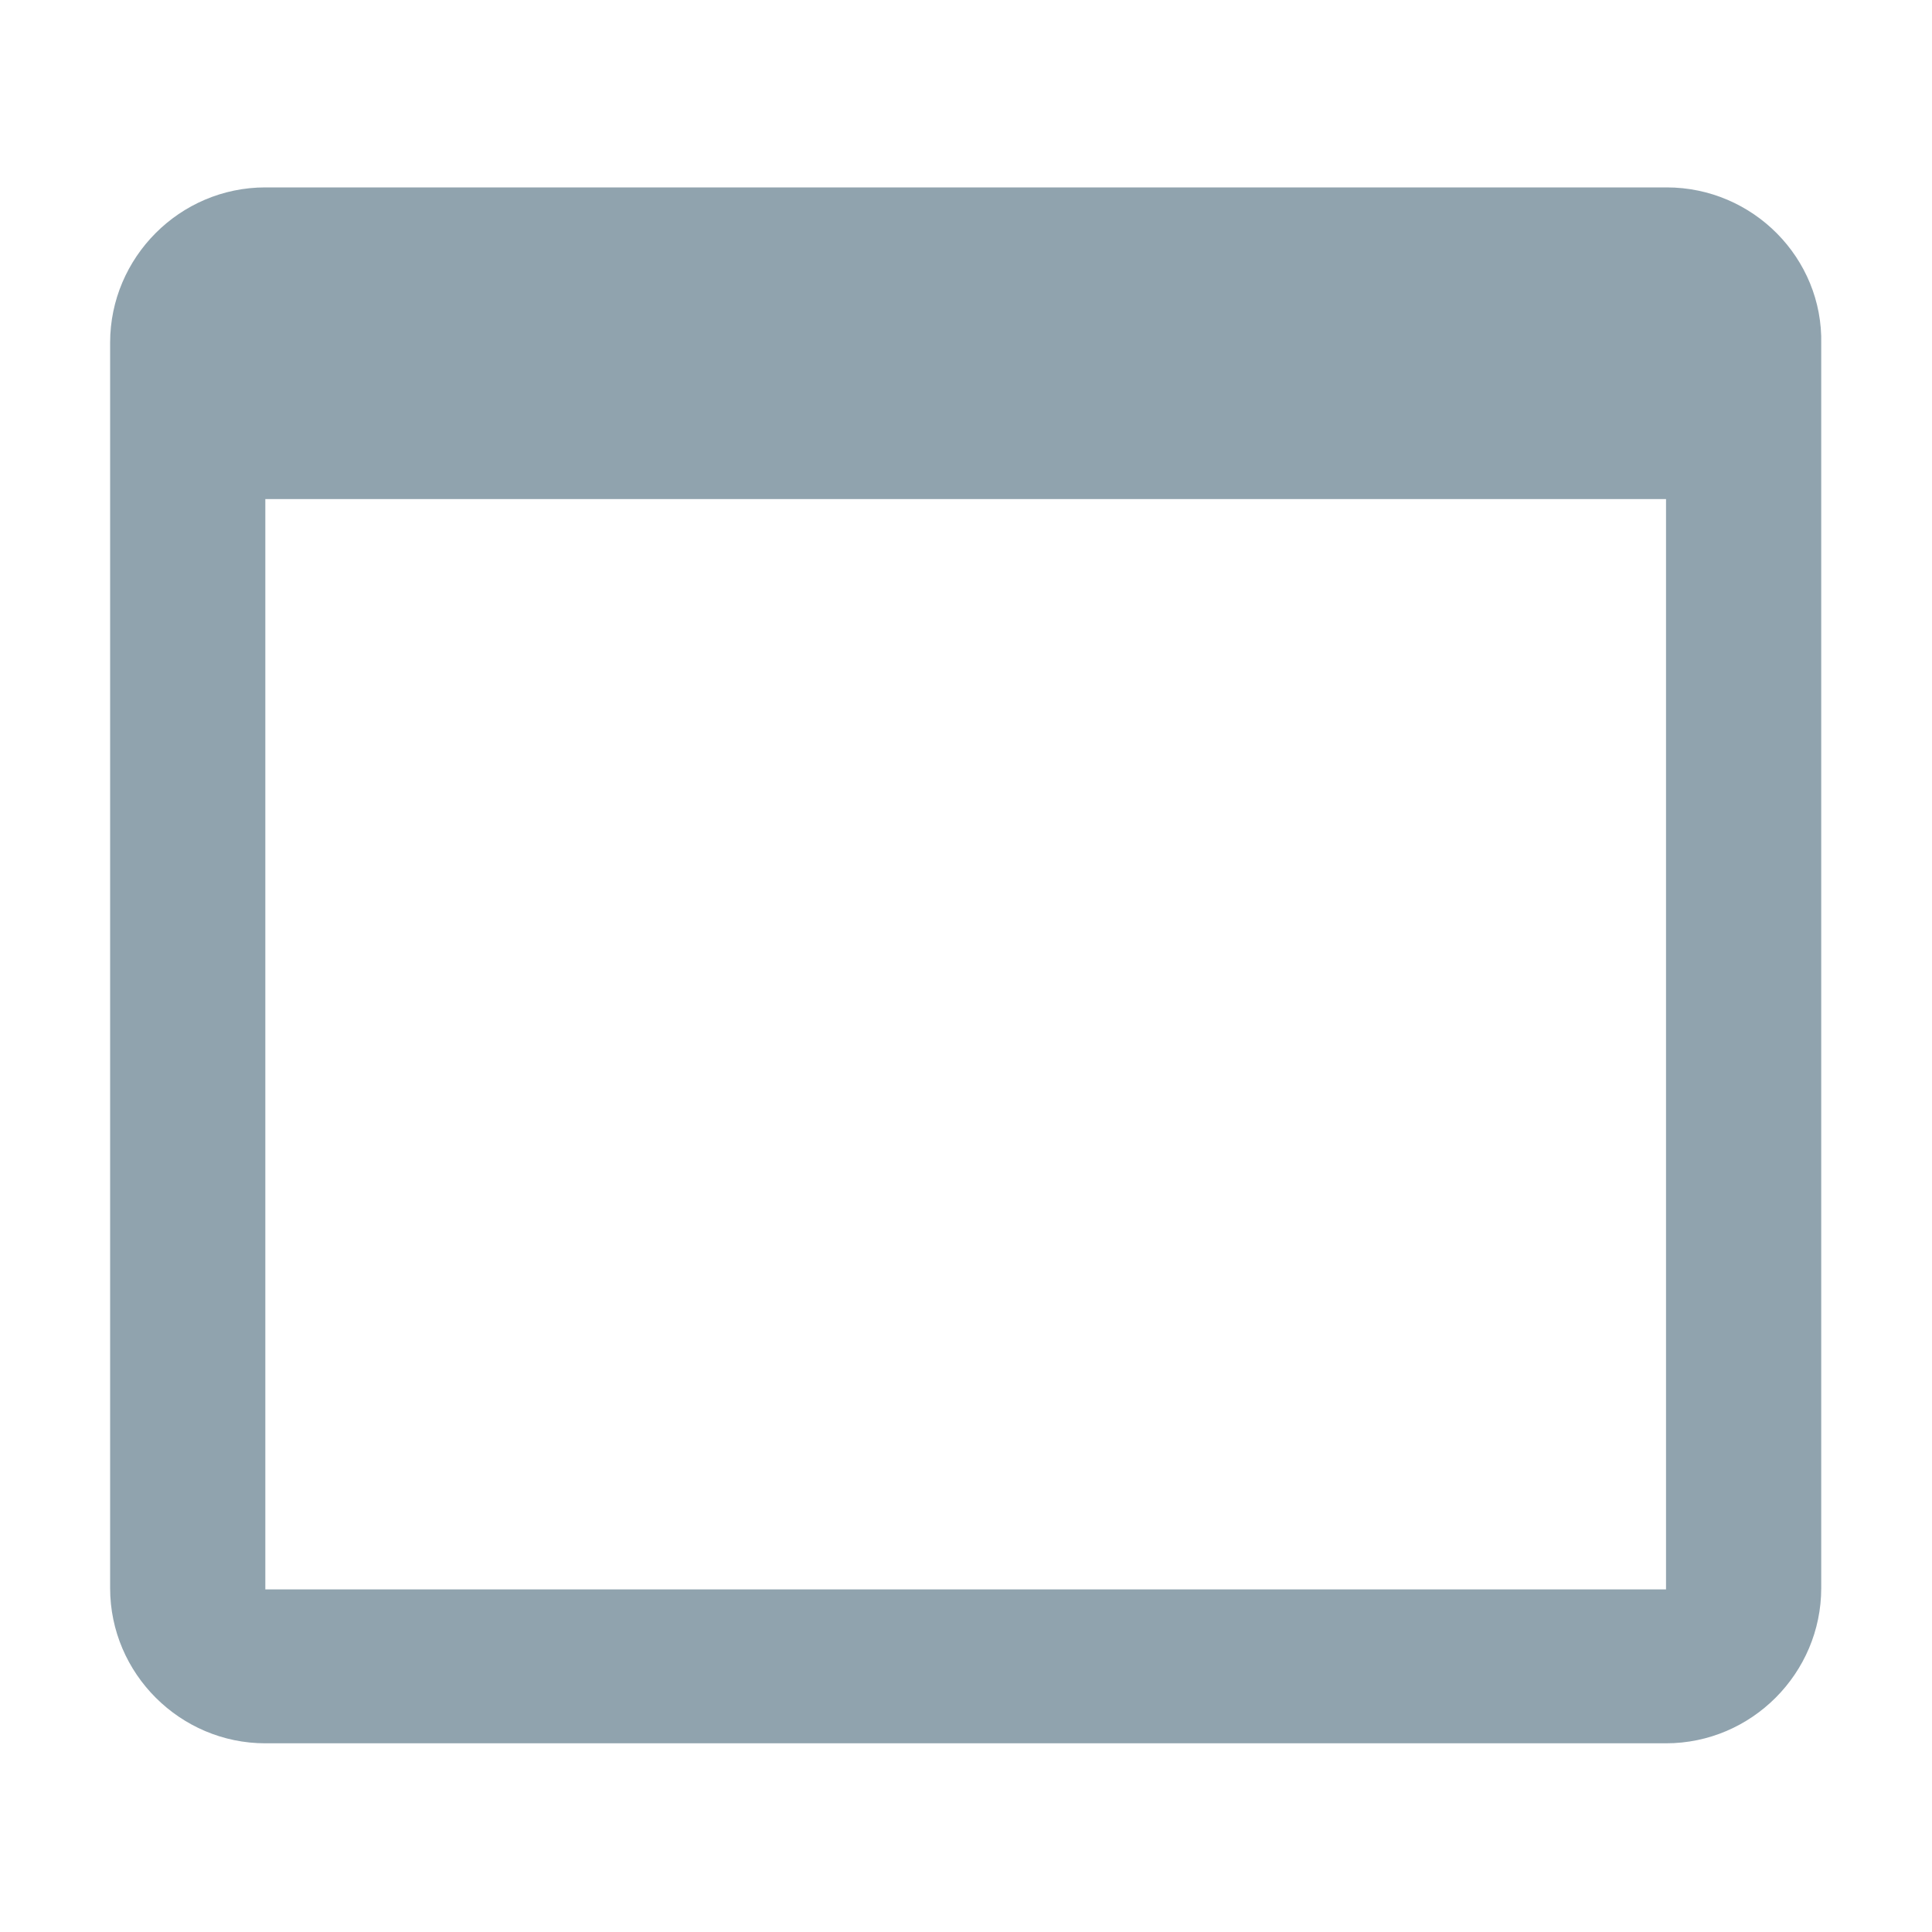 <!--
  - The MIT License (MIT)
  -
  - Copyright (c) 2015-2024 Elior "Mallowigi" Boukhobza
  -
  - Permission is hereby granted, free of charge, to any person obtaining a copy
  - of this software and associated documentation files (the "Software"), to deal
  - in the Software without restriction, including without limitation the rights
  - to use, copy, modify, merge, publish, distribute, sublicense, and/or sell
  - copies of the Software, and to permit persons to whom the Software is
  - furnished to do so, subject to the following conditions:
  -
  - The above copyright notice and this permission notice shall be included in all
  - copies or substantial portions of the Software.
  -
  - THE SOFTWARE IS PROVIDED "AS IS", WITHOUT WARRANTY OF ANY KIND, EXPRESS OR
  - IMPLIED, INCLUDING BUT NOT LIMITED TO THE WARRANTIES OF MERCHANTABILITY,
  - FITNESS FOR A PARTICULAR PURPOSE AND NONINFRINGEMENT. IN NO EVENT SHALL THE
  - AUTHORS OR COPYRIGHT HOLDERS BE LIABLE FOR ANY CLAIM, DAMAGES OR OTHER
  - LIABILITY, WHETHER IN AN ACTION OF CONTRACT, TORT OR OTHERWISE, ARISING FROM,
  - OUT OF OR IN CONNECTION WITH THE SOFTWARE OR THE USE OR OTHER DEALINGS IN THE
  - SOFTWARE.
  -
  -->

<svg version="1.1" width="16px" height="16px" xmlns="http://www.w3.org/2000/svg"
     x="0px" y="0px" viewBox="0 0 300 300" xml:space="preserve">
  <g fill="#90A3AE" data-iconColor="NextJS Page">
	<path d="M258.8,29.1H41.2c-13.3,0-24.1,10.9-24.1,24.1v193.4c0,13.3,10.9,24.1,24.1,24.1h217.5
		c13.3,0,24.1-10.9,24.1-24.1V53.4C283.1,40.1,272.2,29.1,258.8,29.1 M258.8,246.8H41.2V77.5h217.5V246.8z"/>
</g>
</svg>
